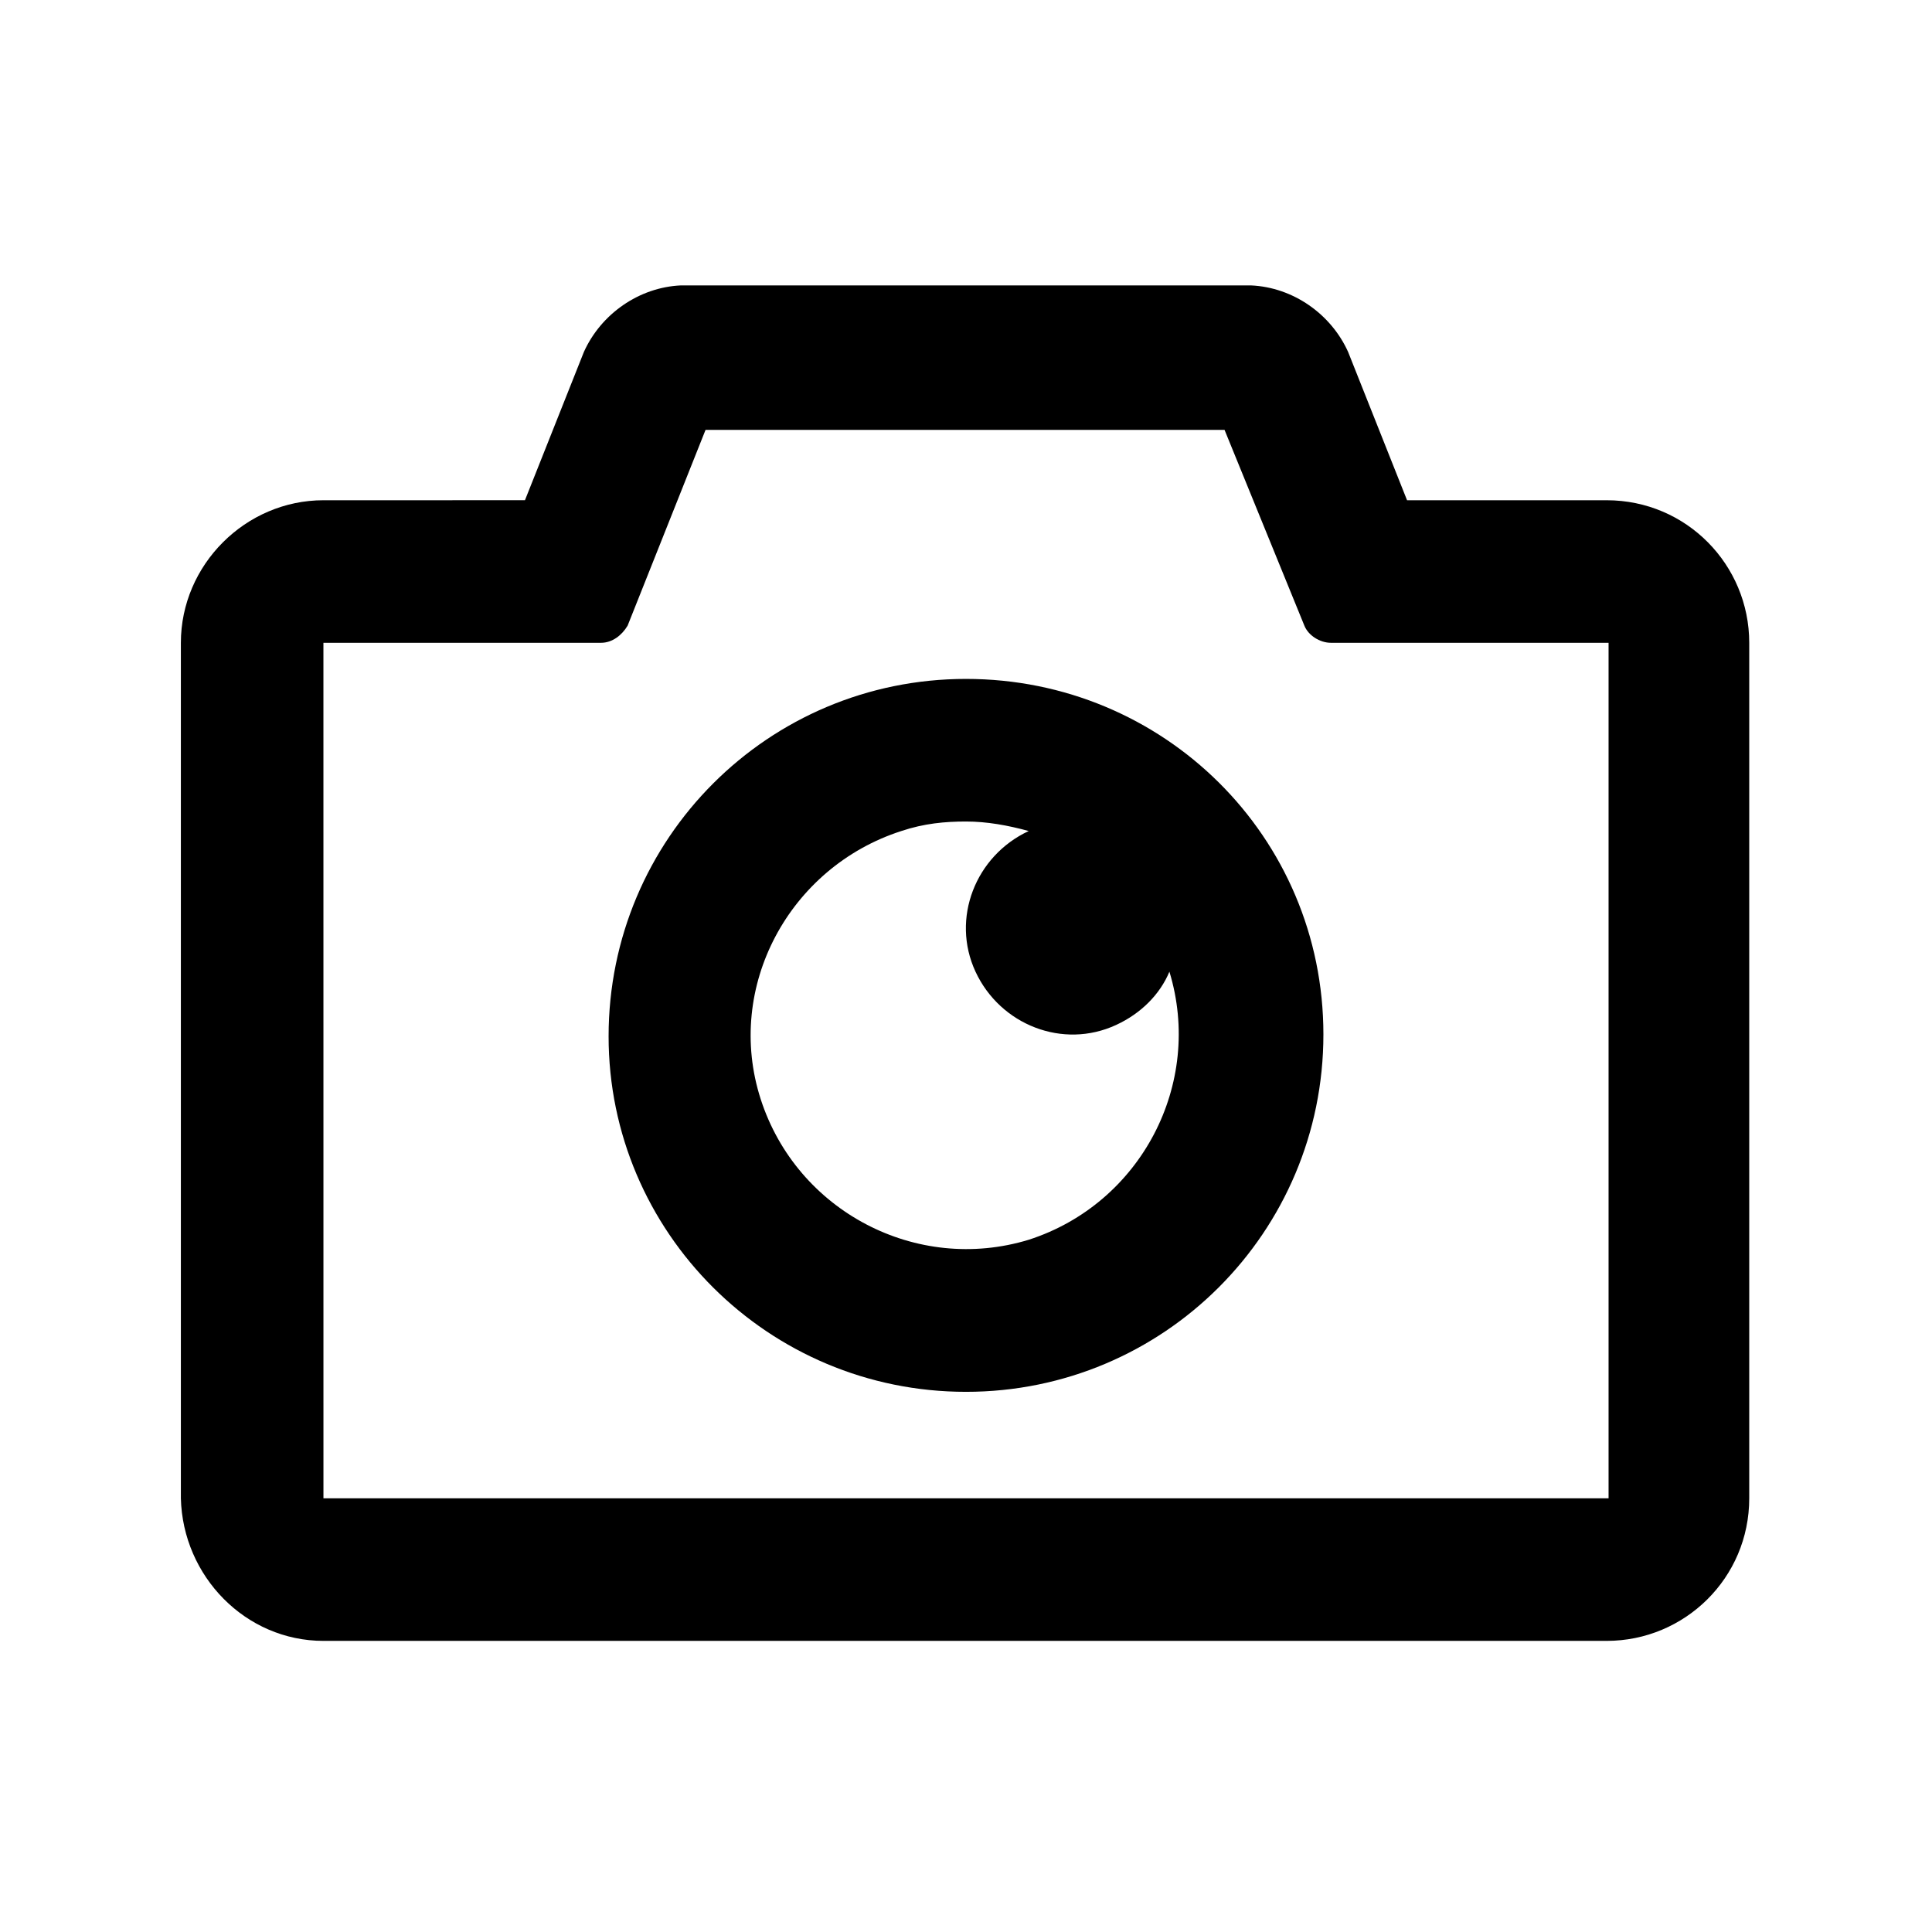 <?xml version="1.0" encoding="UTF-8"?>
<!-- The Best Svg Icon site in the world: iconSvg.co, Visit us! https://iconsvg.co -->
<svg fill="#000000" width="800px" height="800px" version="1.1" viewBox="144 144 512 512" xmlns="http://www.w3.org/2000/svg">
 <g>
  <path d="m229.71 578.85h340.07c20.656 0 37.785-16.625 37.785-37.785v-226.71c0-20.656-16.625-37.785-37.785-37.785h-52.898l-15.617-39.297c-4.535-10.078-14.609-17.129-25.695-17.633l-151.14-0.004c-11.082 0.504-21.16 7.559-25.695 17.633l-15.617 39.297-53.402 0.004c-20.656 0-37.785 17.129-37.785 37.785v226.71c0.504 20.656 17.129 37.785 37.785 37.785zm0-264.5h73.555c3.023 0 5.543-2.016 7.055-4.535l20.656-51.891h137.54l21.16 51.891c1.008 2.519 4.031 4.535 7.055 4.535h73.555v226.71h-340.57z"/>
  <path d="m400 512.85c52.395 0 94.715-42.32 94.715-94.715 0-52.398-42.32-94.215-94.715-94.215s-94.715 42.32-94.715 94.715c-0.004 51.895 42.316 94.215 94.715 94.215zm0-151.14c5.543 0 11.082 1.008 16.625 2.519-14.105 6.551-20.656 23.176-14.105 37.281s23.176 20.656 37.281 14.105c6.551-3.023 11.586-8.062 14.105-14.105 9.07 29.727-7.559 61.465-37.281 71.039-29.727 9.07-61.465-7.559-71.039-37.281-9.574-29.727 7.559-61.465 37.281-71.039 6.047-2.019 11.59-2.519 17.133-2.519z"/>
 </g>
</svg>